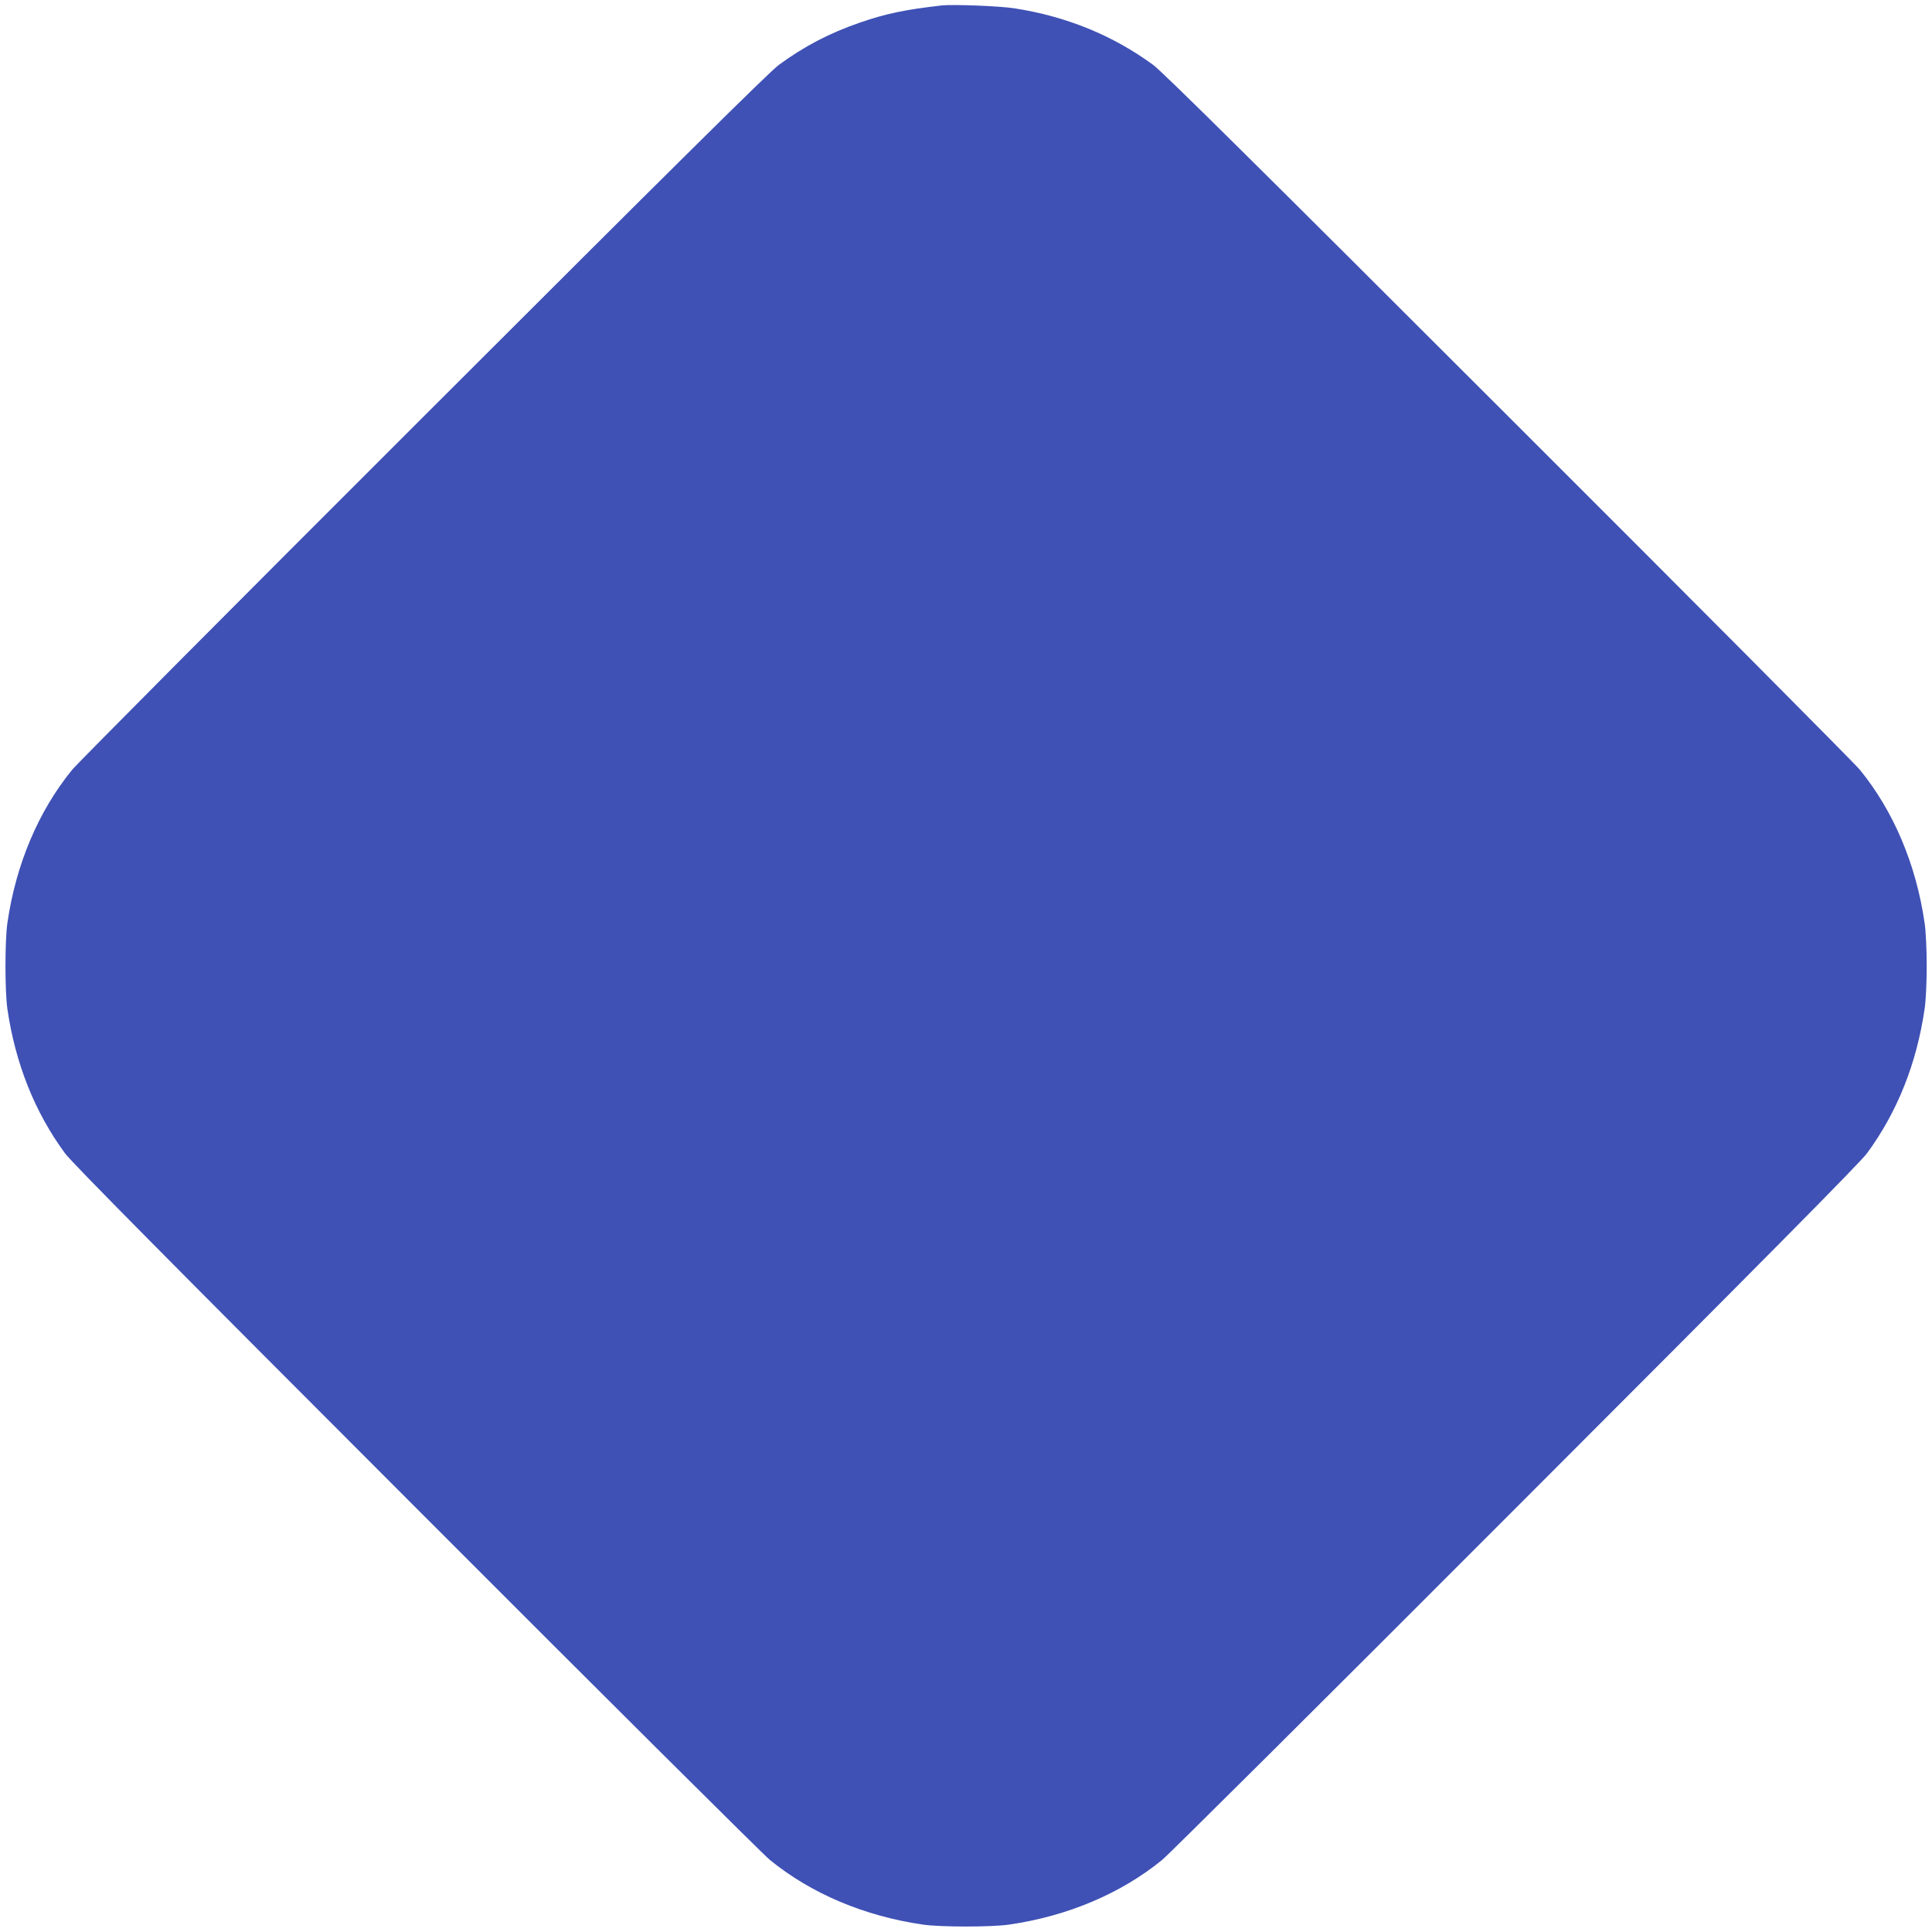 <?xml version="1.0" standalone="no"?>
<!DOCTYPE svg PUBLIC "-//W3C//DTD SVG 20010904//EN"
 "http://www.w3.org/TR/2001/REC-SVG-20010904/DTD/svg10.dtd">
<svg version="1.0" xmlns="http://www.w3.org/2000/svg"
 width="1280pt" height="1280pt" viewBox="0 0 1280 1280"
 preserveAspectRatio="xMidYMid meet">
<g transform="translate(0,1280) scale(0.1,-0.1)"
fill="#3f51b5" stroke="none">
<path d="M6240 12764 c-246 -28 -369 -54 -541 -113 -205 -71 -370 -157 -539
-281 -62 -45 -713 -690 -2353 -2329 -1248 -1246 -2296 -2300 -2329 -2341 -223
-273 -373 -627 -429 -1015 -17 -117 -17 -453 0 -570 53 -361 180 -681 381
-955 45 -62 690 -713 2329 -2353 1246 -1248 2300 -2296 2341 -2329 273 -223
627 -373 1015 -429 117 -17 453 -17 570 0 388 56 742 206 1015 429 41 33 1095
1081 2341 2329 1639 1640 2284 2291 2329 2353 201 274 328 594 381 955 8 50
14 176 14 285 0 109 -6 235 -14 285 -56 388 -206 742 -429 1015 -33 41 -1081
1095 -2329 2341 -1640 1639 -2291 2284 -2353 2329 -267 196 -576 322 -920 375
-92 15 -409 27 -480 19z"/>
</g>
</svg>
